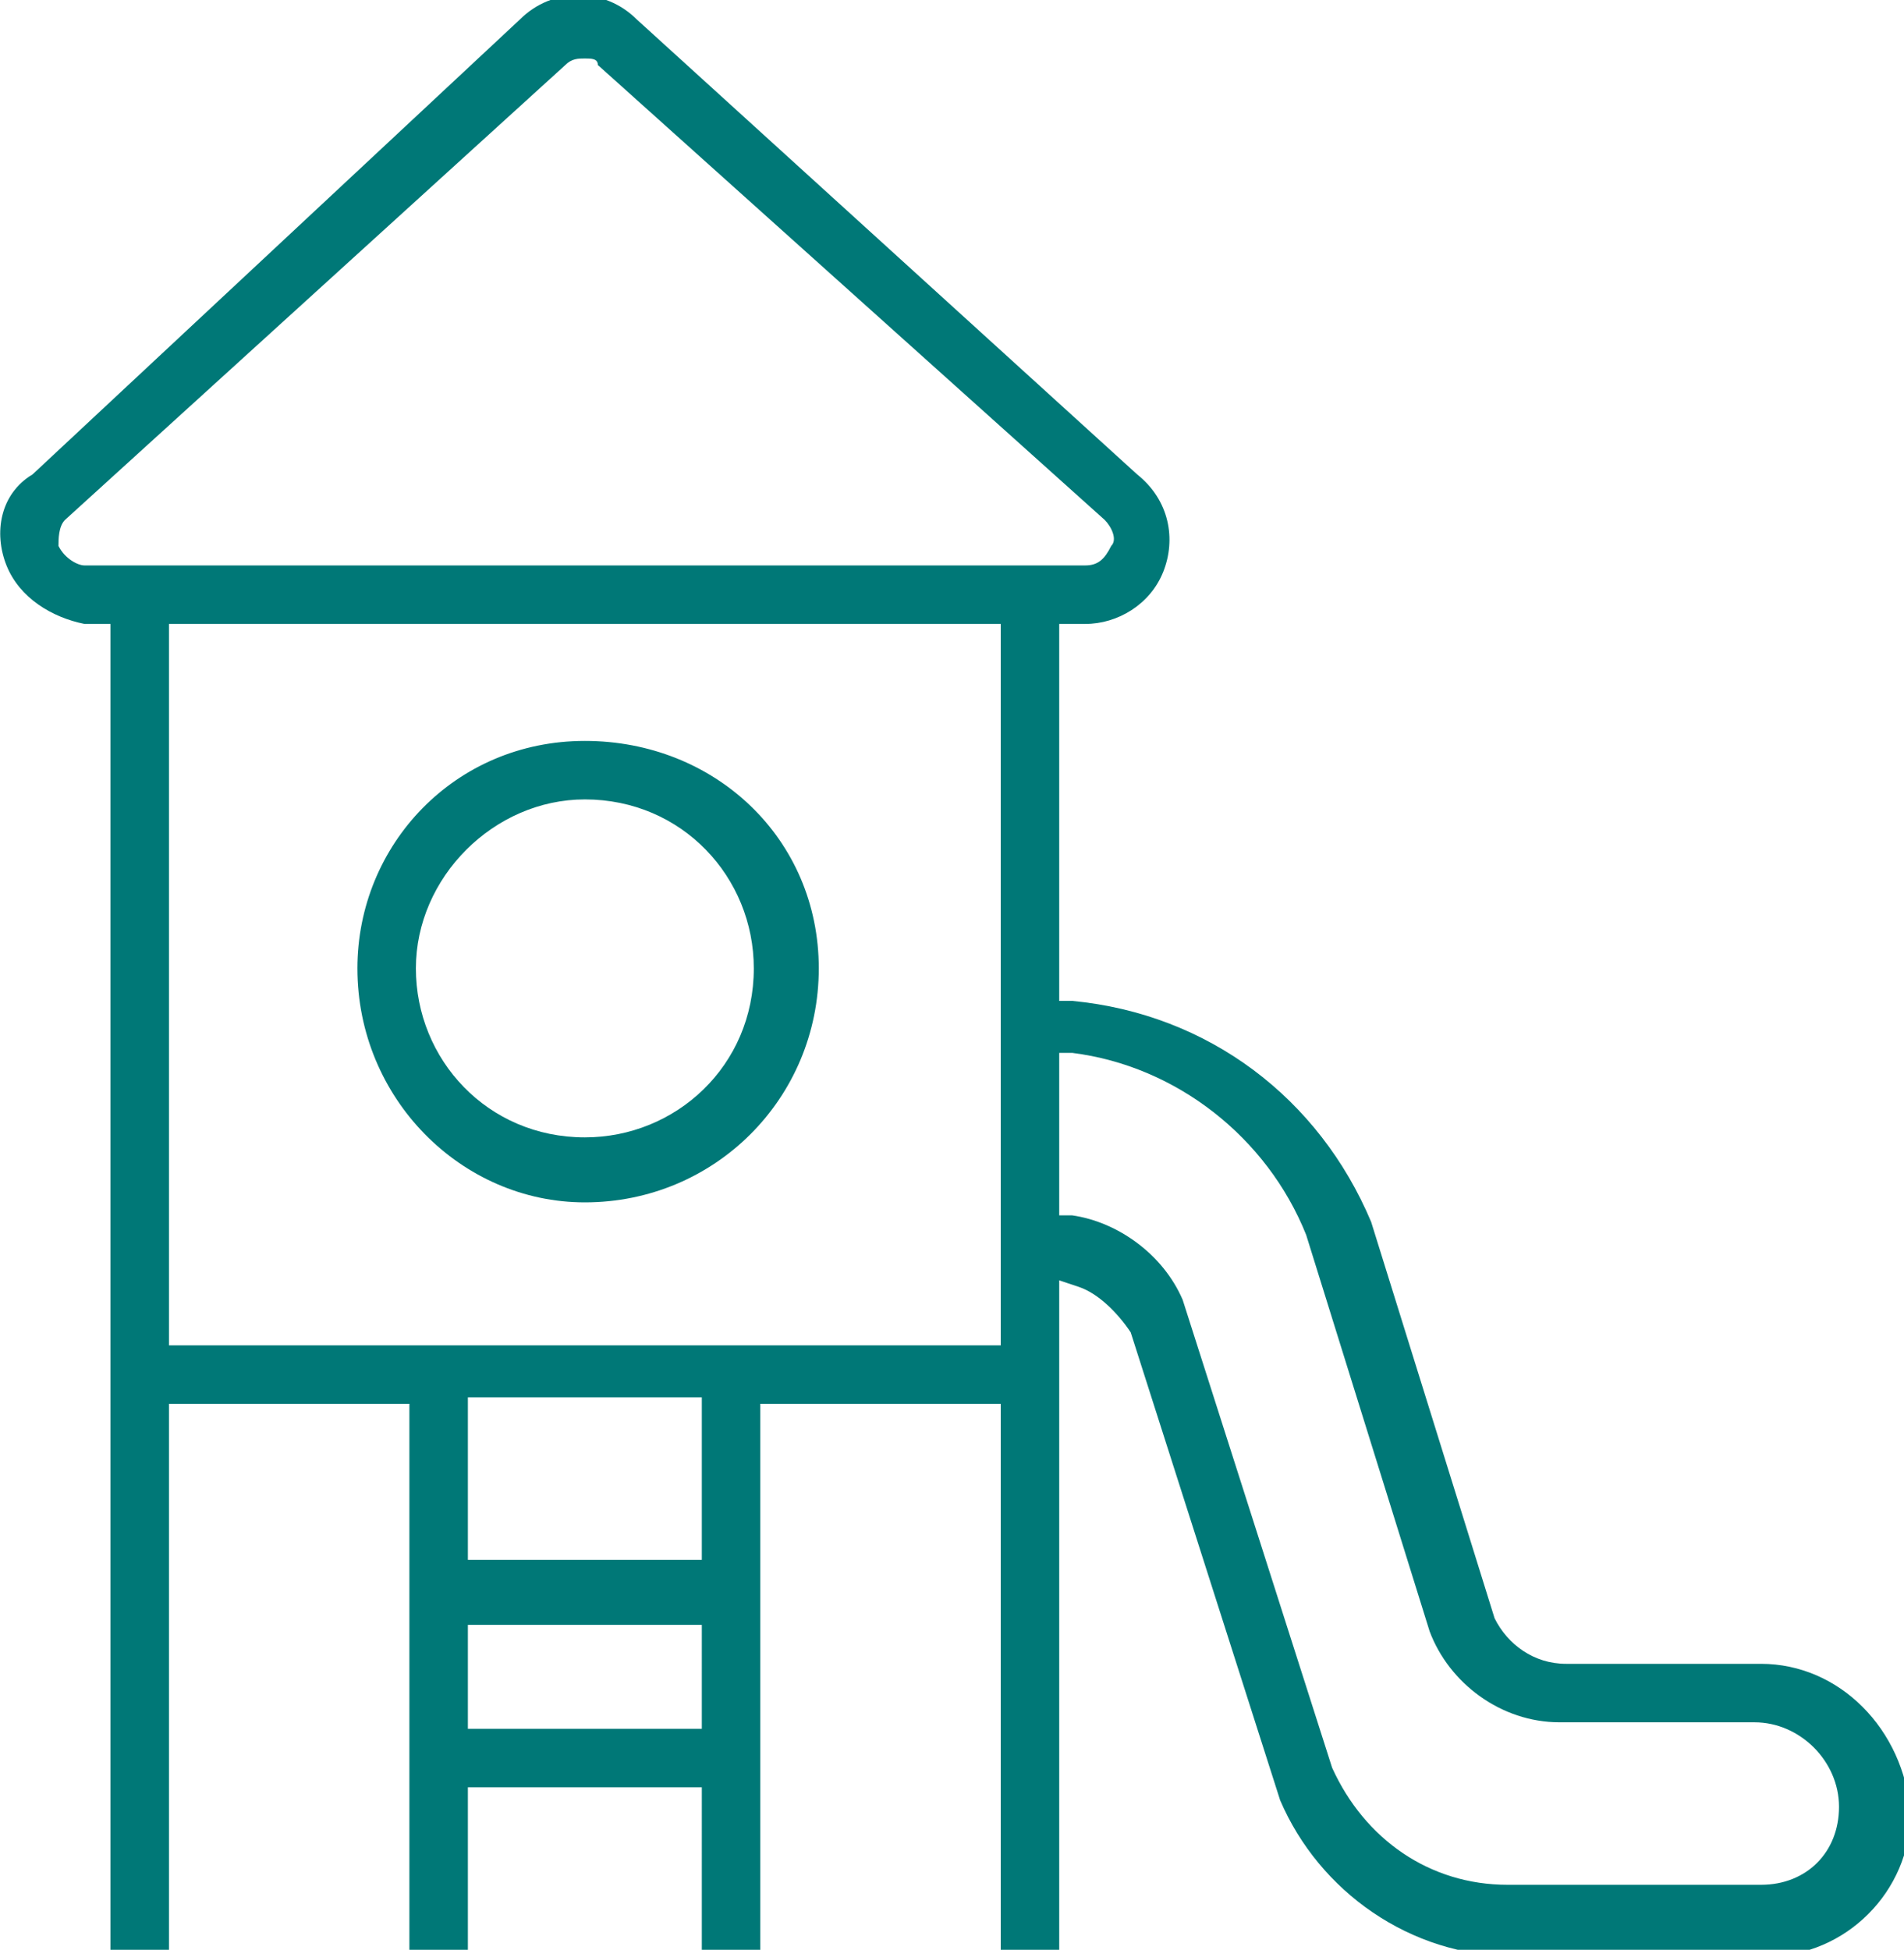 <?xml version="1.0" encoding="utf-8"?>
<!-- Generator: Adobe Illustrator 27.0.0, SVG Export Plug-In . SVG Version: 6.00 Build 0)  -->
<svg version="1.1" id="Ebene_1" xmlns="http://www.w3.org/2000/svg" xmlns:xlink="http://www.w3.org/1999/xlink" x="0px" y="0px"
	 viewBox="0 0 29.3 30" style="enable-background:new 0 0 29.3 30;" xml:space="preserve">
<style type="text/css">
	.st0{clip-path:url(#SVGID_00000057837865884680549980000002570739956684712581_);}
	.st1{fill:#007877;}
</style>
<g id="Gruppe_213" transform="translate(-992 -2036.5)">
	<g id="Gruppe_242" transform="translate(992 2036.5)">
		<g>
			<defs>
				<rect id="SVGID_1_" width="29.3" height="30"/>
			</defs>
			<clipPath id="SVGID_00000061459408085288717220000009111269115477886379_">
				<use xlink:href="#SVGID_1_"  style="overflow:visible;"/>
			</clipPath>
			
				<g id="Gruppe_242-2" transform="translate(0 0)" style="clip-path:url(#SVGID_00000061459408085288717220000009111269115477886379_);">
				<path id="Pfad_214" class="st1" d="M27.1,25.6h-3c-0.5,0-0.9-0.3-1.1-0.7l-1.9-6.1c-0.8-1.9-2.5-3.2-4.6-3.4l-0.2,0V9.6h0.4
					c0.5,0,1-0.3,1.2-0.8c0.2-0.5,0.1-1.1-0.4-1.5l-7.7-7c-0.5-0.5-1.3-0.5-1.8,0L0.5,7.3C0,7.6-0.1,8.2,0.1,8.7
					c0.2,0.5,0.7,0.8,1.2,0.9h0.4l0,20.4h0.9v-8.4h3.7V30h0.9v-2.5h3.6V30h0.9v-8.4h3.7V30h0.9V19.7l0.3,0.1
					c0.3,0.1,0.6,0.4,0.8,0.7l2.3,7.2c0.6,1.4,2,2.4,3.6,2.4h3.9c1.2,0,2.2-1,2.2-2.2C29.3,26.6,28.3,25.6,27.1,25.6 M10.8,26.6H7.2
					V25h3.6L10.8,26.6z M10.8,24H7.2v-2.5h3.6L10.8,24z M15.4,20.7H2.6V9.6h12.8V20.7z M1.3,8.7C1.2,8.7,1,8.6,0.9,8.4l0,0
					c0-0.1,0-0.3,0.1-0.4l7.7-7C8.8,0.9,8.9,0.9,9,0.9c0.1,0,0.2,0,0.2,0.1L17,8c0.1,0.1,0.2,0.3,0.1,0.4c-0.1,0.2-0.2,0.3-0.4,0.3
					L1.3,8.7z M27.1,29h-3.9c-1.2,0-2.2-0.7-2.7-1.8l-2.3-7.2c-0.3-0.7-1-1.2-1.7-1.3l-0.2,0v-2.5l0.2,0c1.6,0.2,3,1.3,3.6,2.8
					l1.9,6.1c0.3,0.8,1.1,1.4,2,1.4h3c0.7,0,1.3,0.6,1.3,1.3S27.8,29,27.1,29"/>
				<path id="Pfad_215" class="st1" d="M9,18.5c2,0,3.6-1.6,3.6-3.6S11,11.4,9,11.4S5.5,13,5.5,14.9l0,0C5.5,16.9,7.1,18.5,9,18.5
					 M9,12.3c1.5,0,2.6,1.2,2.6,2.6c0,1.5-1.2,2.6-2.6,2.6c-1.5,0-2.6-1.2-2.6-2.6C6.4,13.5,7.6,12.3,9,12.3"/>
			</g>
		</g>
	</g>
</g>
</svg>
